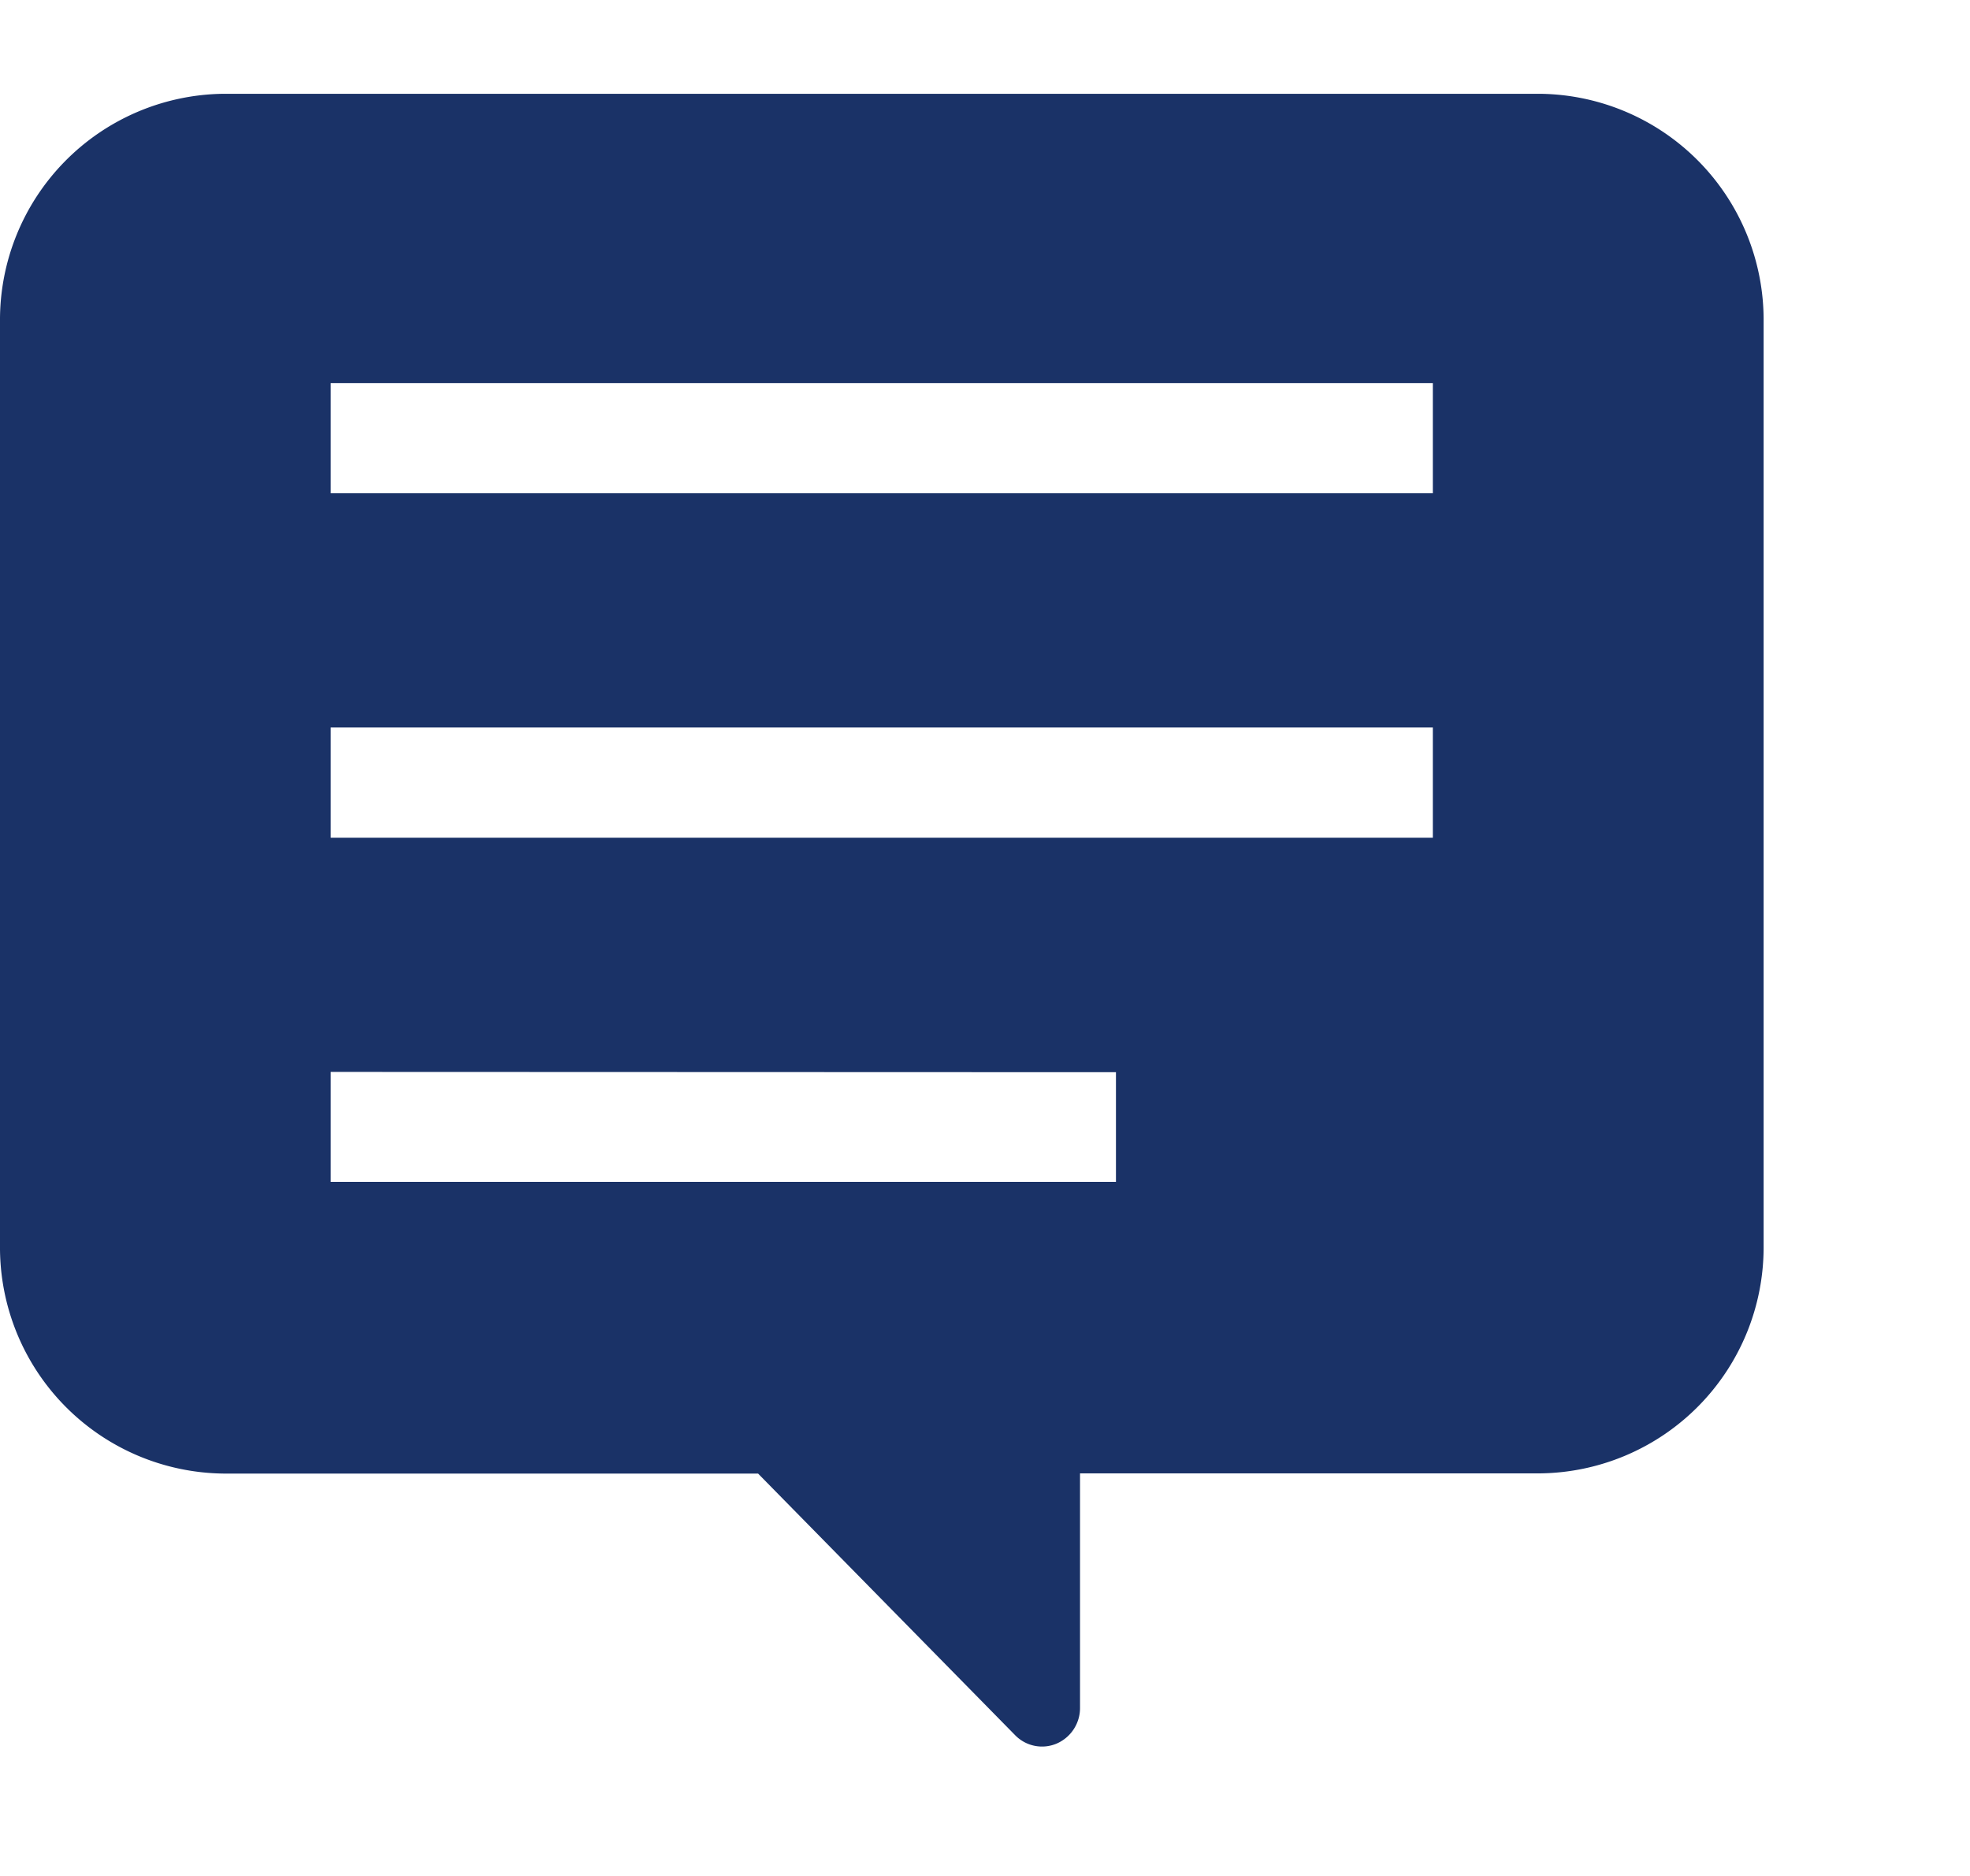 <svg xmlns="http://www.w3.org/2000/svg" width="21" height="20" viewBox="0 0 21 20"><g transform="translate(0 -400)"><rect width="21" height="20" transform="translate(0 400)" fill="none"/><g transform="translate(0 385)"><path d="M16.417,16H2.381A2.411,2.411,0,0,0,0,18.426v9.859A2.411,2.411,0,0,0,2.381,30.71h5.7L10.822,33.5a.4.4,0,0,0,.441.089.413.413,0,0,0,.25-.381v-2.5h4.9A2.411,2.411,0,0,0,18.8,28.285V18.426A2.411,2.411,0,0,0,16.417,16ZM3.525,20.259V19.084H15.274v1.175Zm0,3.672V22.756H15.274v1.175Zm8.371,2.5V27.6H3.525V26.428Z" fill="#1a3267"/></g></g></svg>